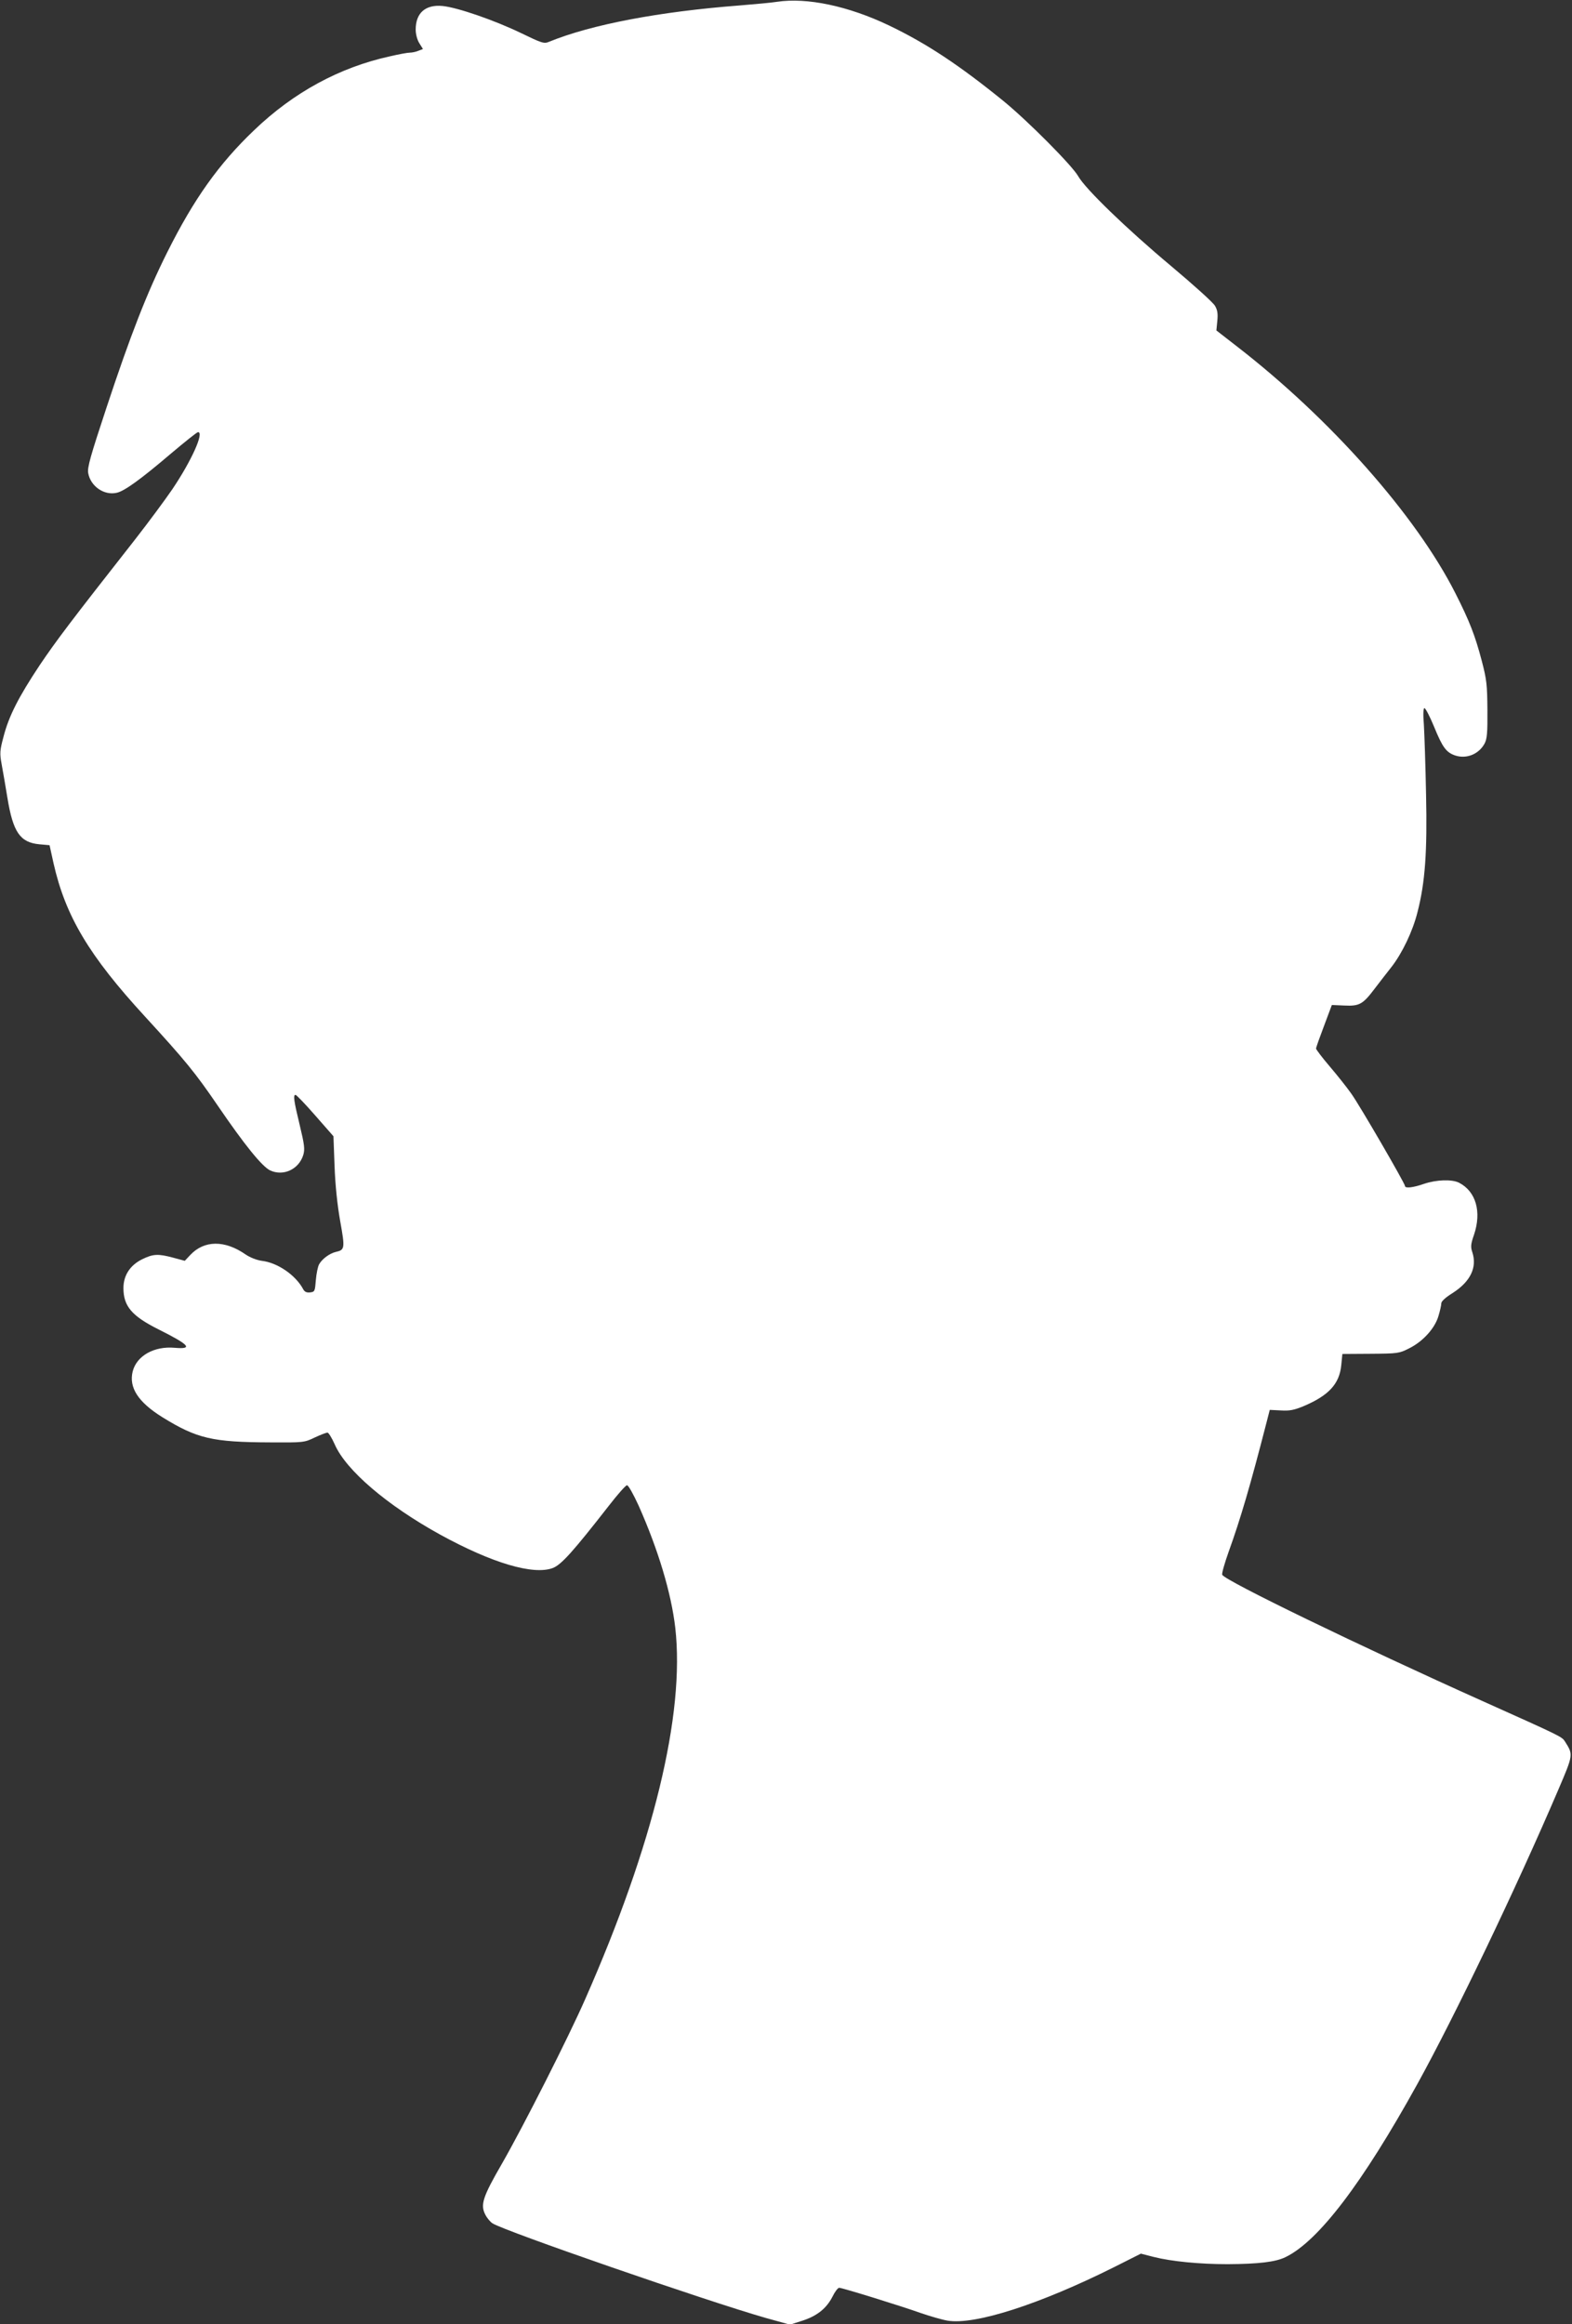 <?xml version="1.0" standalone="no"?>
<!DOCTYPE svg PUBLIC "-//W3C//DTD SVG 20010904//EN"
 "http://www.w3.org/TR/2001/REC-SVG-20010904/DTD/svg10.dtd">
<svg version="1.0" xmlns="http://www.w3.org/2000/svg"
 width="866pt" height="1280pt" viewBox="0 0 866 1280"
 preserveAspectRatio="xMidYMid meet">
<rect x="0" y="0" width="866" height="1280" fill="#333333" stroke="none"/>
<g transform="translate(0,1280) scale(0.1,-0.1)"
fill="#ffffff" stroke="none">
<path d="M4280 12790 c-30 -5 -122 -13 -205 -20 -444 -34 -817 -105 -1050
-200 -28 -12 -39 -8 -155 48 -145 70 -350 141 -432 149 -94 9 -148 -38 -148
-130 0 -24 8 -56 20 -75 l20 -32 -26 -10 c-14 -6 -35 -10 -47 -10 -12 0 -61
-9 -108 -20 -279 -61 -532 -199 -749 -407 -195 -186 -332 -379 -479 -673 -112
-224 -202 -455 -335 -857 -88 -266 -106 -329 -100 -359 13 -72 87 -124 157
-108 42 9 131 73 300 217 76 64 142 117 148 117 35 0 -36 -158 -142 -315 -41
-60 -133 -184 -204 -275 -362 -461 -434 -557 -526 -693 -117 -176 -171 -282
-200 -396 -20 -74 -21 -90 -10 -150 7 -36 21 -120 32 -186 31 -189 70 -245
176 -255 l56 -5 22 -100 c66 -291 195 -508 505 -845 221 -241 275 -307 400
-490 146 -214 243 -334 288 -356 73 -34 159 6 183 86 9 31 6 56 -20 164 -32
132 -37 166 -23 166 5 0 54 -51 109 -114 l100 -114 6 -163 c4 -107 15 -213 31
-304 27 -150 26 -159 -24 -170 -34 -8 -75 -38 -92 -68 -7 -12 -15 -51 -18 -87
-5 -62 -6 -65 -32 -68 -19 -2 -30 3 -38 18 -41 77 -141 146 -228 156 -28 4
-64 18 -89 35 -115 80 -228 79 -305 -3 l-30 -32 -63 17 c-85 23 -112 21 -173
-9 -66 -33 -102 -89 -102 -158 0 -100 46 -154 194 -228 170 -85 192 -110 88
-101 -113 10 -209 -44 -231 -130 -22 -89 30 -169 163 -252 191 -118 275 -138
596 -139 182 -1 186 -1 244 27 32 15 64 27 70 27 6 0 24 -29 40 -65 62 -142
287 -335 581 -497 286 -157 513 -224 620 -184 47 18 110 88 309 343 48 62 93
113 100 113 8 0 36 -51 64 -112 109 -245 180 -483 202 -673 54 -476 -120
-1192 -496 -2045 -93 -212 -340 -699 -458 -905 -107 -185 -121 -228 -92 -283
9 -18 27 -39 39 -47 67 -43 1180 -428 1505 -521 l134 -37 66 21 c82 26 135 68
168 133 13 27 30 49 37 49 17 0 340 -100 452 -140 50 -17 115 -36 145 -41 151
-25 508 90 918 295 l147 74 70 -18 c99 -25 254 -40 408 -40 170 1 265 12 319
39 180 87 423 405 726 953 205 371 544 1077 777 1622 83 194 82 192 36 265
-17 26 -16 26 -451 221 -678 304 -1425 666 -1437 697 -3 7 13 63 35 125 66
183 120 367 209 713 l18 70 61 -3 c48 -3 73 2 124 23 140 59 199 123 209 227
l6 61 155 1 c148 1 158 2 211 29 76 37 143 110 163 178 9 29 16 61 16 71 0 11
24 33 63 57 98 63 135 141 108 224 -10 29 -9 45 9 96 43 127 11 239 -82 287
-39 20 -125 17 -193 -6 -60 -21 -105 -26 -105 -12 0 14 -250 445 -296 509 -24
34 -78 102 -119 150 -41 48 -75 93 -75 98 0 6 20 62 44 125 l43 115 69 -3 c83
-4 102 7 167 93 25 33 67 87 93 120 59 76 117 197 143 302 42 163 54 332 47
648 -3 160 -9 332 -12 383 -5 60 -3 92 3 92 6 0 30 -46 53 -102 47 -115 67
-142 117 -159 62 -20 129 7 161 65 14 26 17 58 16 186 -1 138 -4 167 -31 270
-37 141 -68 220 -145 372 -217 429 -689 962 -1205 1361 l-112 87 5 52 c4 40 1
61 -13 84 -10 18 -119 116 -243 220 -246 206 -471 424 -510 493 -33 59 -277
304 -410 413 -245 199 -426 319 -633 418 -224 107 -452 155 -617 130z"/>
</g>
</svg>
